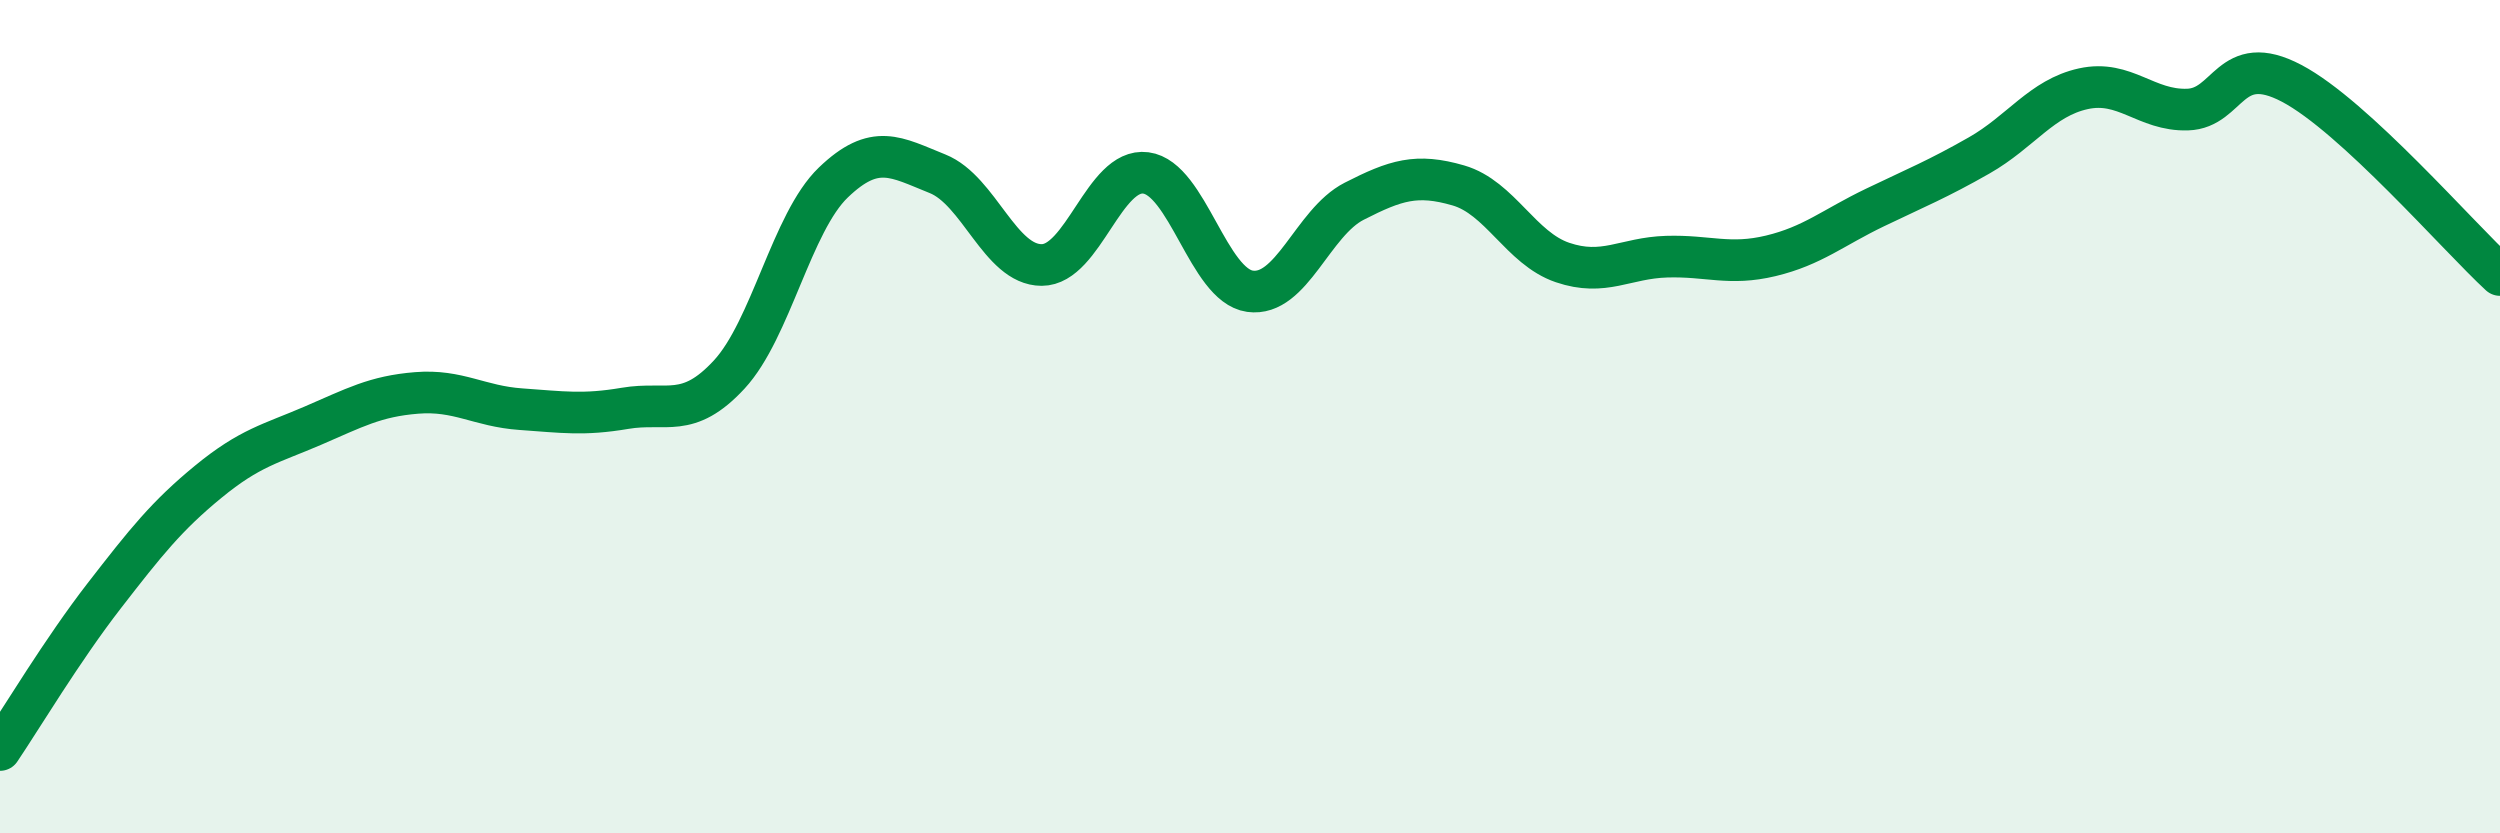 
    <svg width="60" height="20" viewBox="0 0 60 20" xmlns="http://www.w3.org/2000/svg">
      <path
        d="M 0,18 C 0.5,17.26 1.5,15.59 2.5,14.3 C 3.5,13.01 4,12.38 5,11.56 C 6,10.74 6.5,10.65 7.5,10.22 C 8.5,9.79 9,9.51 10,9.43 C 11,9.35 11.5,9.75 12.5,9.82 C 13.5,9.89 14,9.97 15,9.8 C 16,9.63 16.5,10.07 17.5,8.99 C 18.5,7.91 19,5.34 20,4.38 C 21,3.42 21.5,3.77 22.5,4.17 C 23.5,4.57 24,6.36 25,6.36 C 26,6.36 26.5,4.02 27.5,4.15 C 28.5,4.28 29,6.85 30,6.99 C 31,7.13 31.5,5.34 32.5,4.83 C 33.5,4.32 34,4.16 35,4.45 C 36,4.74 36.5,5.96 37.5,6.3 C 38.5,6.64 39,6.19 40,6.16 C 41,6.13 41.5,6.38 42.5,6.14 C 43.5,5.9 44,5.46 45,4.98 C 46,4.5 46.5,4.3 47.5,3.73 C 48.5,3.16 49,2.35 50,2.13 C 51,1.91 51.5,2.66 52.5,2.63 C 53.5,2.6 53.5,1.21 55,2 C 56.5,2.79 59,5.68 60,6.6L60 20L0 20Z"
        fill="#008740"
        opacity="0.1"
        stroke-linecap="round"
        stroke-linejoin="round"
      />
      <path
        d="M 0,18 C 0.5,17.26 1.5,15.59 2.5,14.3 C 3.5,13.01 4,12.38 5,11.56 C 6,10.74 6.5,10.65 7.5,10.22 C 8.5,9.79 9,9.51 10,9.43 C 11,9.35 11.5,9.75 12.5,9.82 C 13.5,9.89 14,9.97 15,9.8 C 16,9.63 16.5,10.07 17.5,8.99 C 18.5,7.91 19,5.34 20,4.38 C 21,3.42 21.5,3.77 22.5,4.17 C 23.5,4.57 24,6.36 25,6.36 C 26,6.36 26.5,4.02 27.5,4.15 C 28.5,4.28 29,6.85 30,6.99 C 31,7.13 31.5,5.34 32.5,4.83 C 33.5,4.32 34,4.16 35,4.45 C 36,4.74 36.5,5.96 37.5,6.3 C 38.5,6.64 39,6.19 40,6.16 C 41,6.13 41.5,6.38 42.5,6.14 C 43.5,5.9 44,5.46 45,4.98 C 46,4.5 46.5,4.3 47.5,3.73 C 48.5,3.16 49,2.35 50,2.13 C 51,1.91 51.5,2.66 52.5,2.63 C 53.5,2.6 53.5,1.21 55,2 C 56.5,2.79 59,5.68 60,6.6"
        stroke="#008740"
        stroke-width="1"
        fill="none"
        stroke-linecap="round"
        stroke-linejoin="round"
      />
    </svg>
  